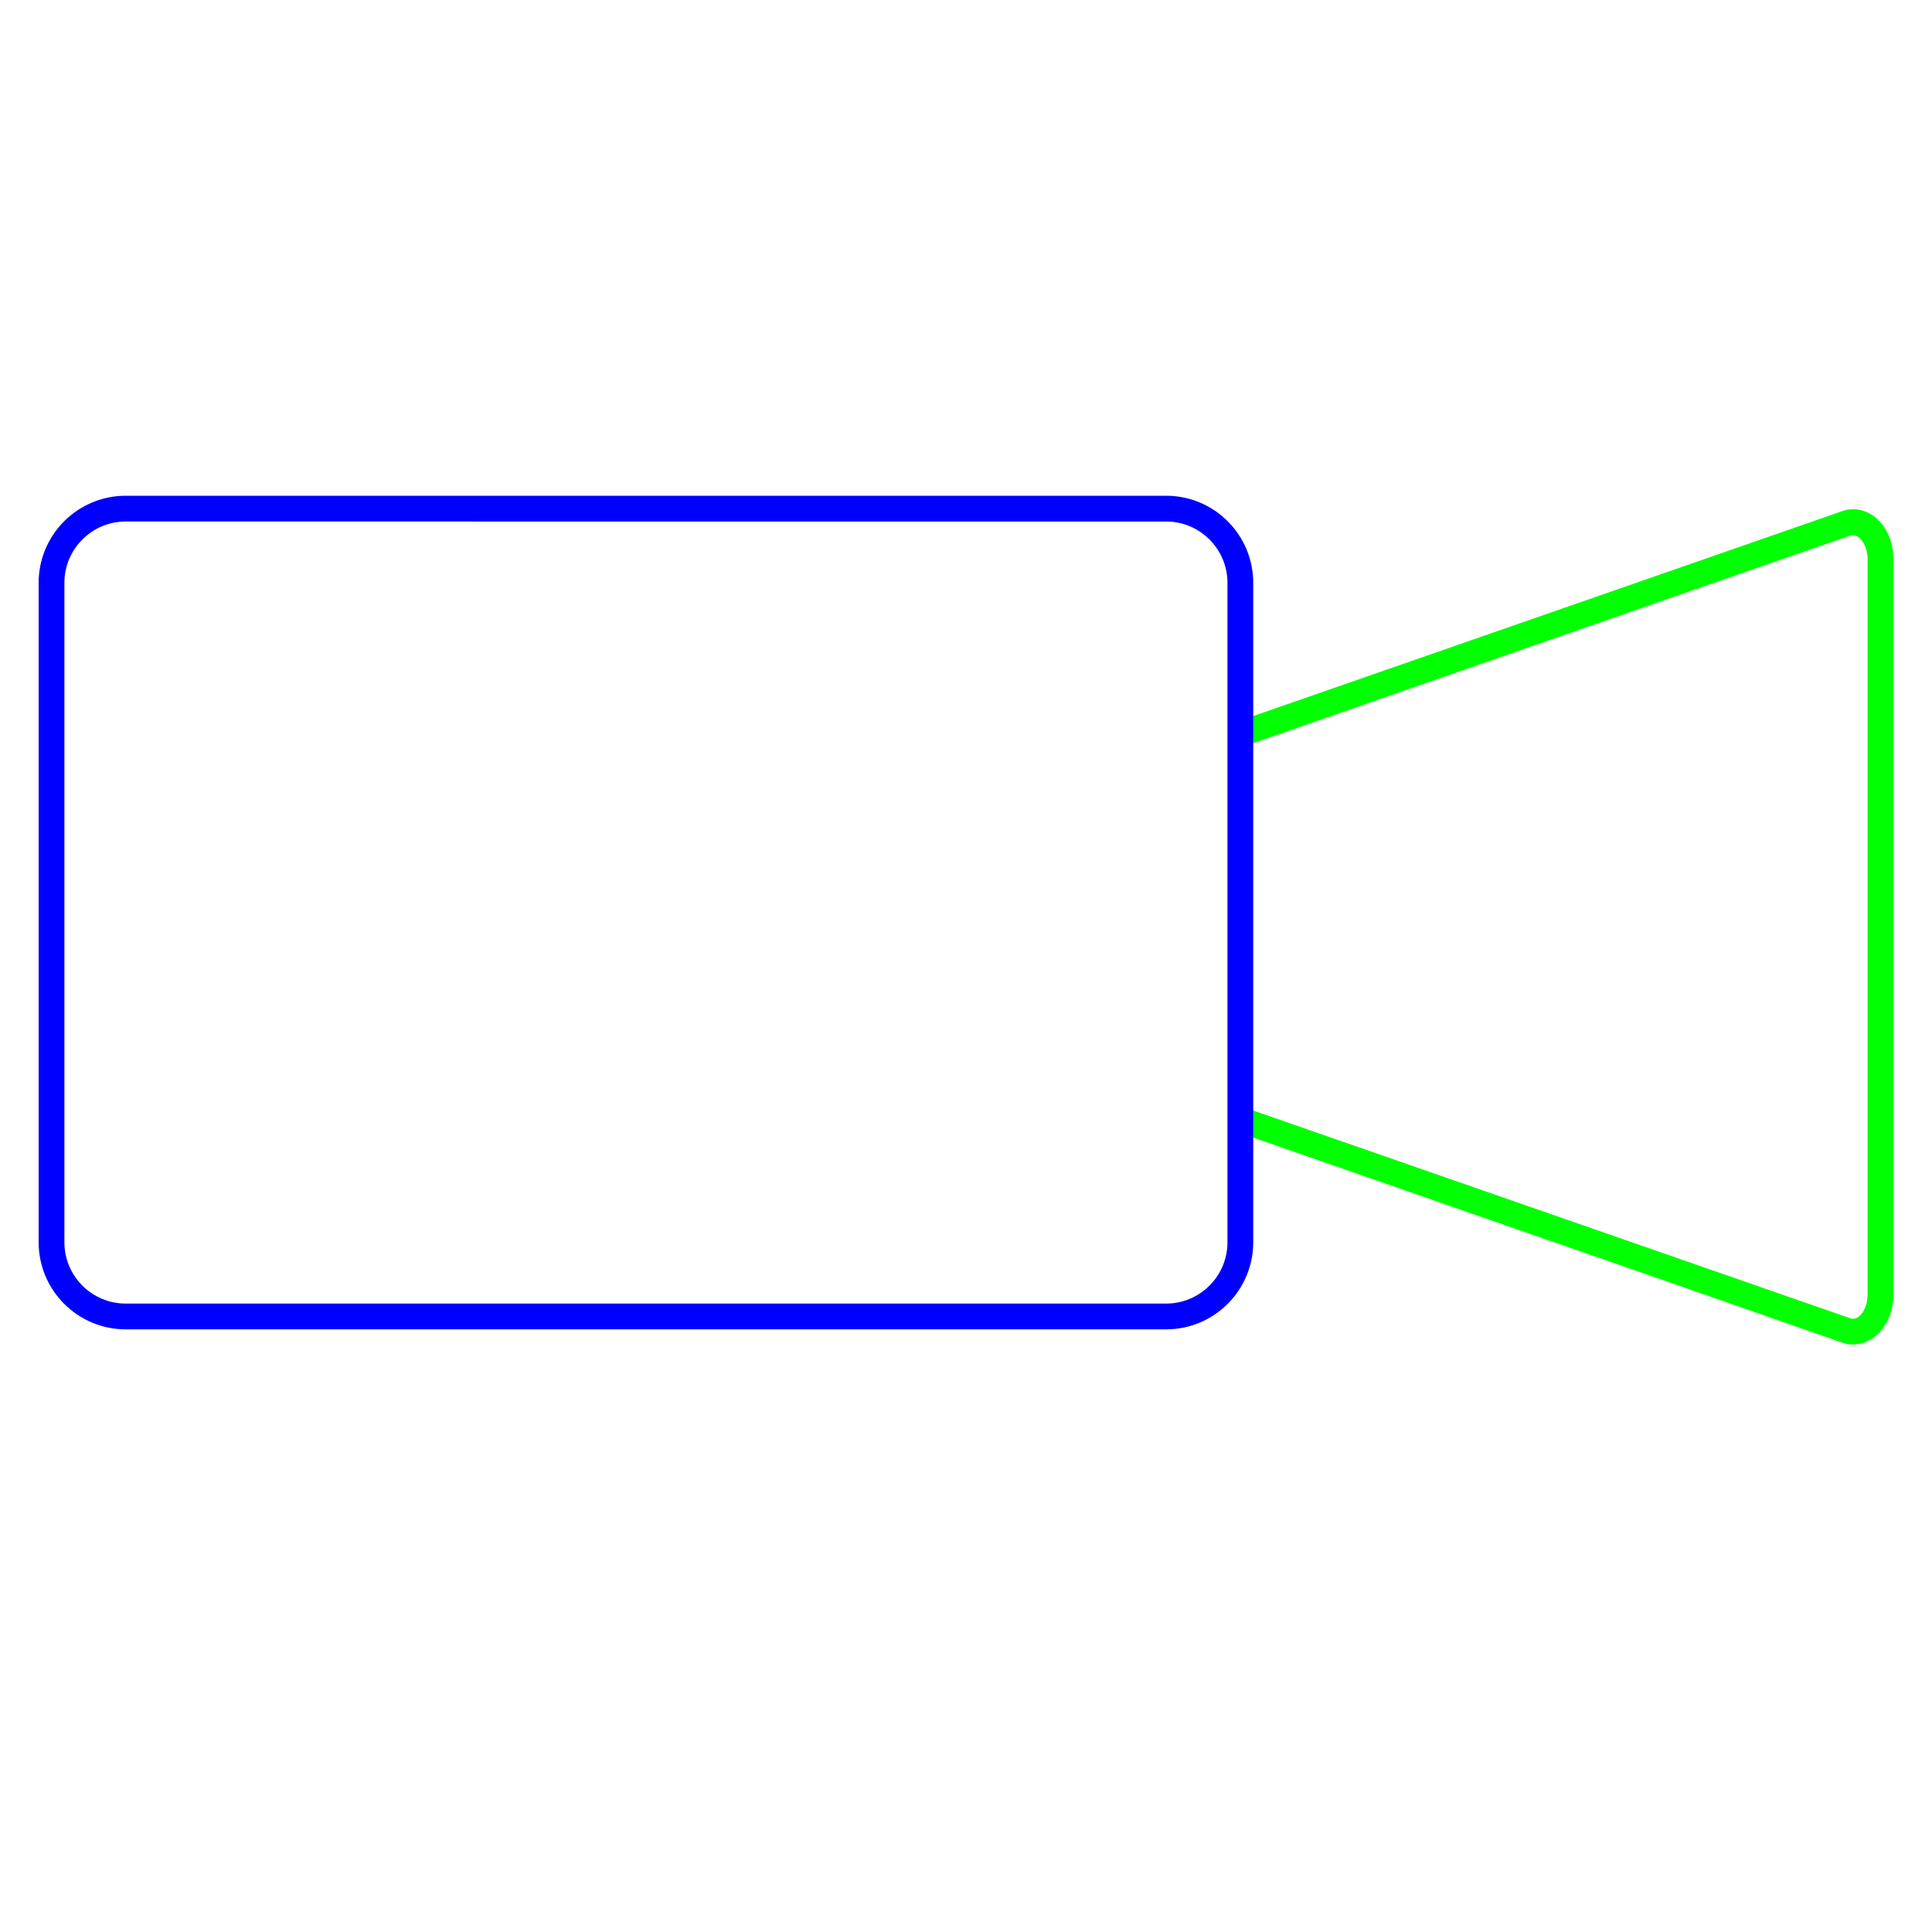 <?xml version="1.0" encoding="UTF-8"?>
<svg id="Ebene_2" data-name="Ebene 2" xmlns="http://www.w3.org/2000/svg" viewBox="0 0 150 150">
  <defs>
    <style>
      .cls-1 {
        fill: lime;
      }

      .cls-2 {
        fill: blue;
      }

      .cls-3 {
        fill: #fff;
      }
    </style>
  </defs>
  <g id="Ebene_1-2" data-name="Ebene 1">
    <g>
      <rect class="cls-3" width="150" height="150"/>
      <g>
        <g>
          <path class="cls-3" d="M61.36,69.16c-2.14,.74-2.14,4.87,0,5.61l71.04,24.71,10.91,3.81h.02c1.35,.47,2.66-.91,2.66-2.8V43.45c0-1.89-1.32-3.28-2.67-2.8h0s-10.93,3.79-10.93,3.79l-71.04,24.72Z"/>
          <path class="cls-1" d="M143.88,104.39c-.29,0-.58-.05-.86-.15l-10.94-3.82-71.04-24.71c-1.38-.48-2.28-1.95-2.28-3.75,0-1.8,.89-3.27,2.28-3.75l81.97-28.52c.81-.29,1.7-.16,2.43,.36,.98,.7,1.57,1.96,1.57,3.39v57.04c0,1.42-.58,2.68-1.56,3.38-.48,.34-1.02,.52-1.56,.52ZM61.69,70.11c-.65,.22-.93,1.1-.93,1.86s.29,1.64,.93,1.86l81.96,28.52c.1,.03,.33,.11,.63-.1,.33-.24,.72-.84,.72-1.75V43.45c0-.92-.39-1.52-.73-1.76-.3-.21-.53-.13-.61-.11l-10.93,3.79-71.04,24.72Z"/>
        </g>
        <g>
          <rect class="cls-3" x="4" y="39.49" width="92.3" height="62.72" rx="5.76" ry="5.76"/>
          <path class="cls-2" d="M90.54,103.21H9.76c-3.73,0-6.76-3.03-6.76-6.76V45.25c0-3.73,3.03-6.76,6.76-6.76H90.54c3.73,0,6.76,3.03,6.76,6.76v51.2c0,3.73-3.03,6.76-6.76,6.76ZM9.76,40.49c-2.62,0-4.76,2.13-4.76,4.76v51.2c0,2.62,2.13,4.76,4.76,4.76H90.54c2.62,0,4.76-2.13,4.76-4.76V45.25c0-2.62-2.13-4.76-4.76-4.76H9.76Z"/>
        </g>
      </g>
    </g>
  </g>
</svg>